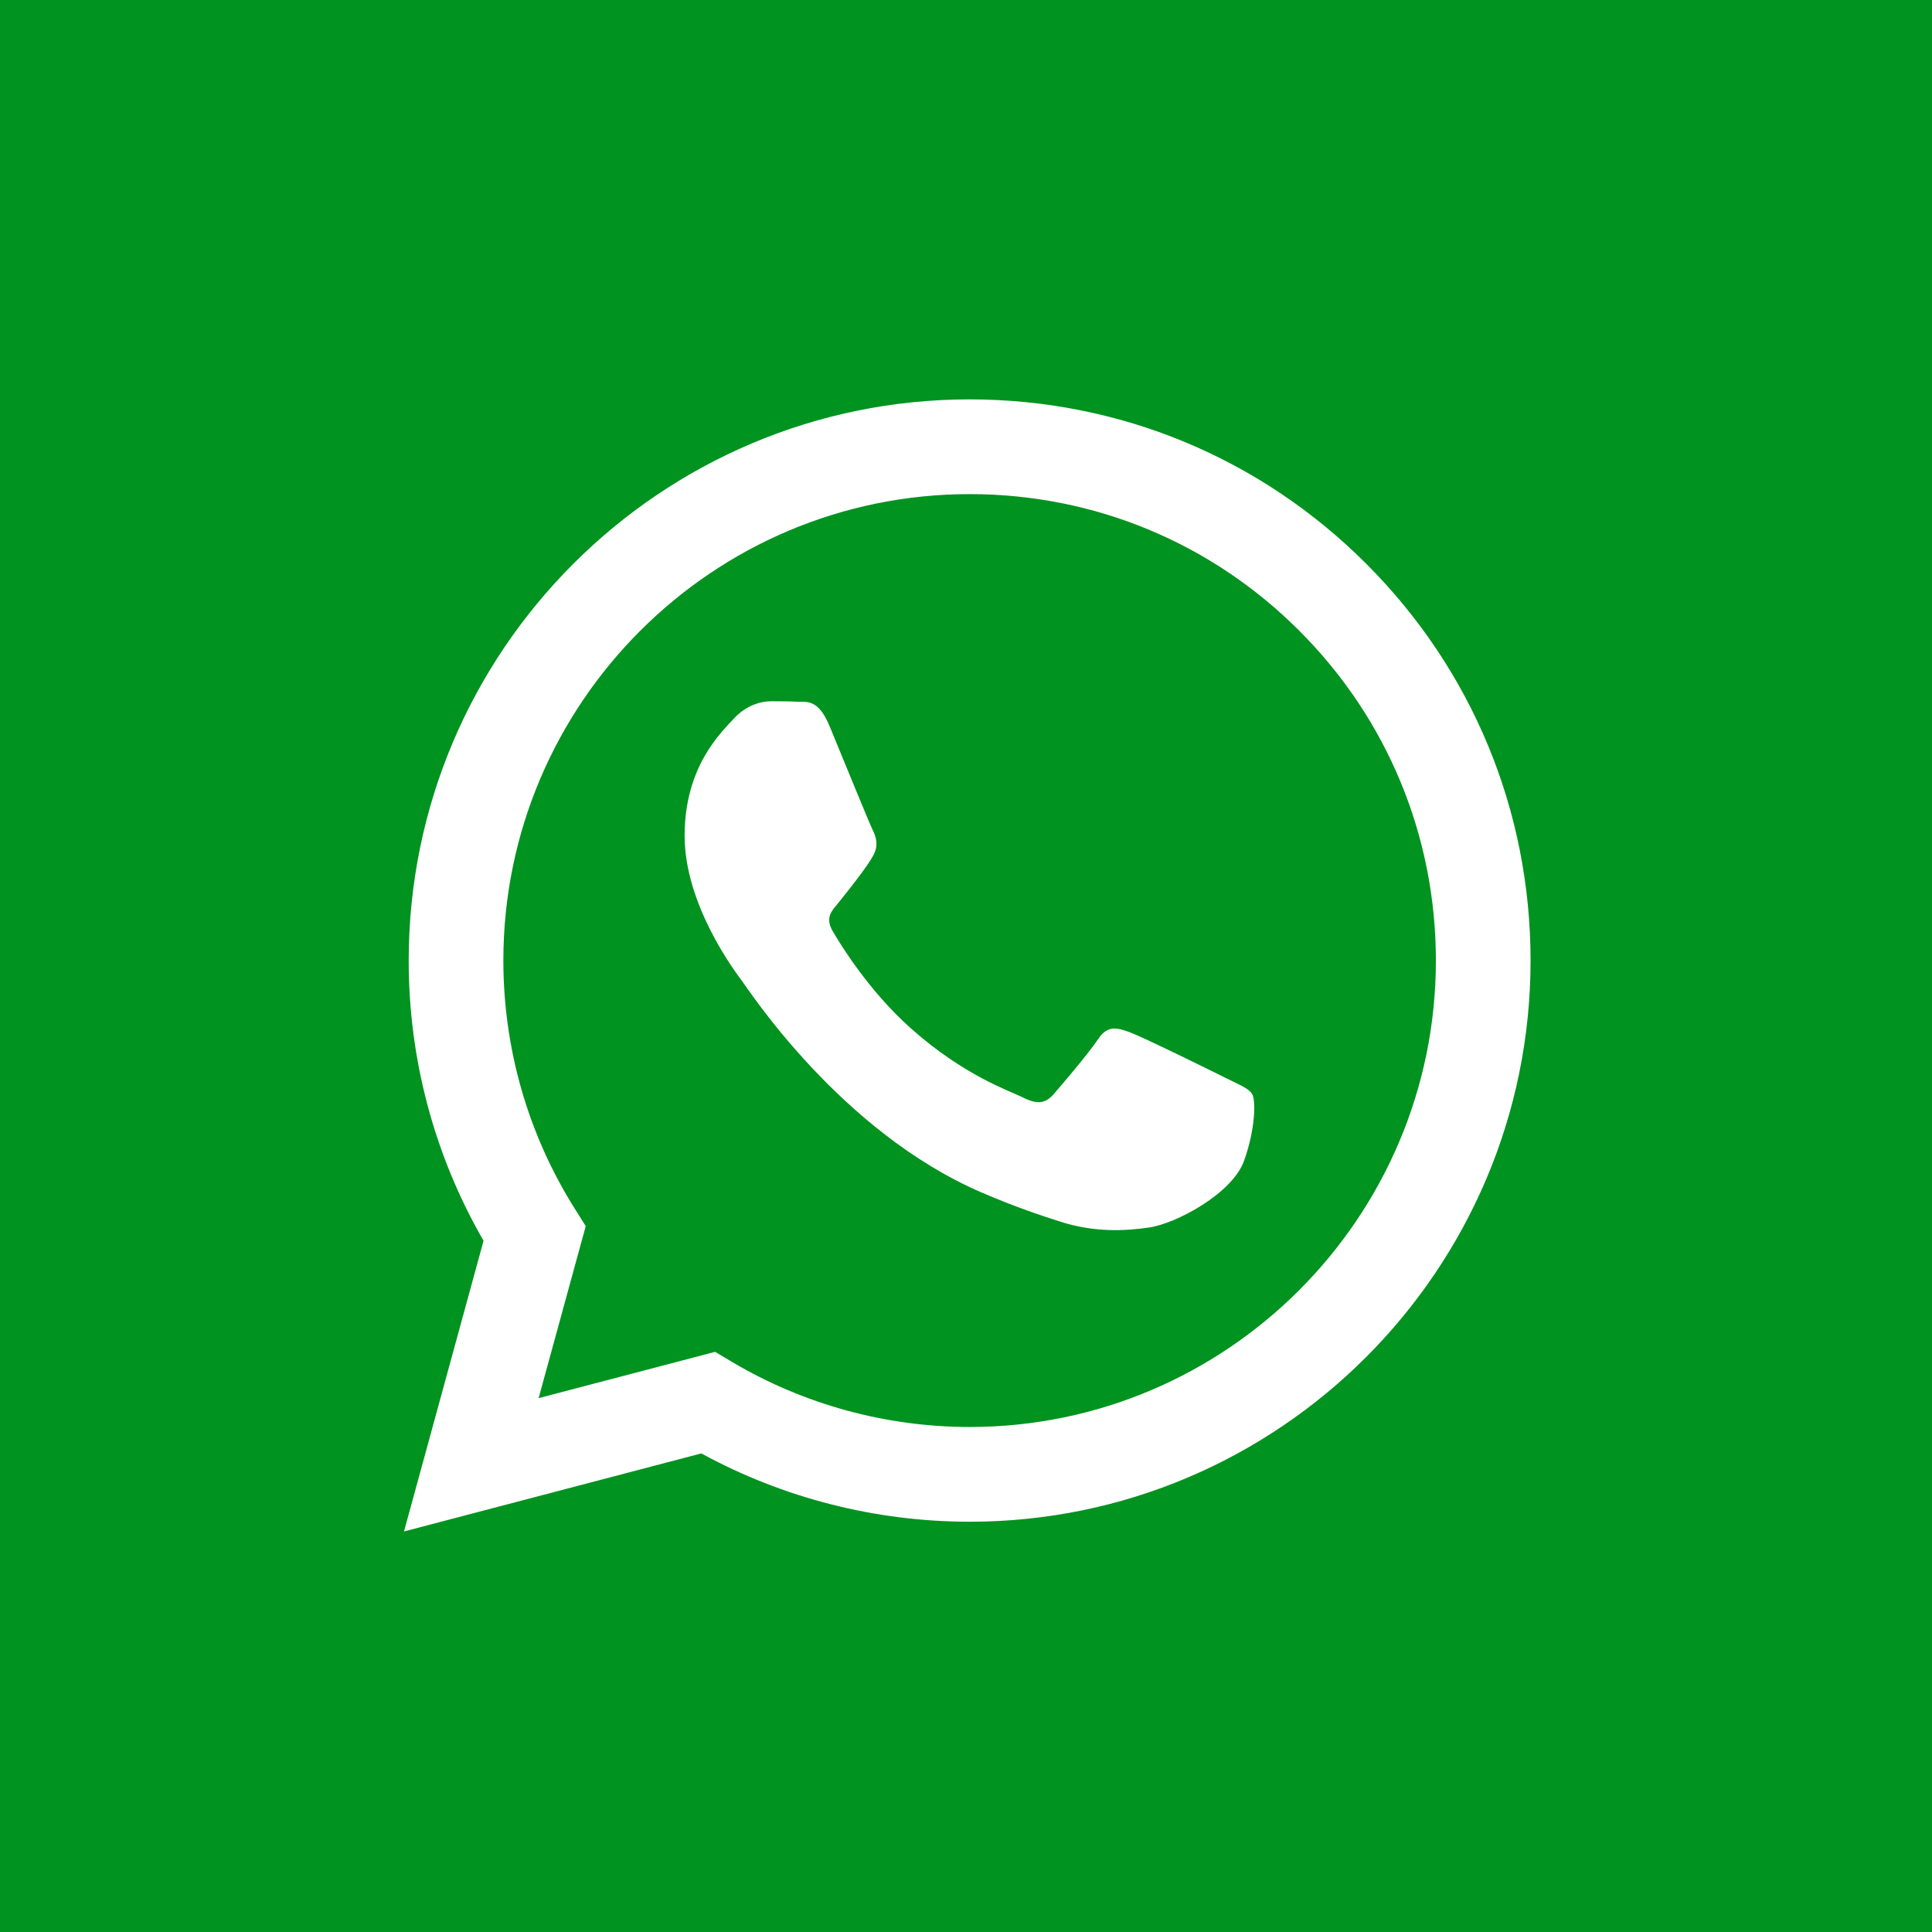 <svg width="28" height="28" viewBox="0 0 28 28" fill="none" xmlns="http://www.w3.org/2000/svg">
<rect width="28" height="28" fill="#00931F"/>
<g clip-path="url(#clip0_18_194)">
<path fill-rule="evenodd" clip-rule="evenodd" d="M19.803 8.173C18.268 6.636 16.227 5.789 14.053 5.788C9.571 5.788 5.925 9.435 5.923 13.918C5.922 15.35 6.296 16.749 7.008 17.982L5.855 22.195L10.164 21.064C11.352 21.712 12.689 22.053 14.049 22.054H14.053C18.533 22.054 22.181 18.406 22.182 13.924C22.183 11.752 21.338 9.709 19.803 8.173ZM14.053 20.681H14.05C12.837 20.68 11.648 20.354 10.611 19.739L10.364 19.592L7.806 20.263L8.489 17.77L8.328 17.514C7.652 16.438 7.295 15.195 7.295 13.918C7.297 10.192 10.328 7.161 14.055 7.161C15.86 7.162 17.557 7.866 18.832 9.143C20.108 10.42 20.81 12.118 20.81 13.924C20.808 17.649 17.777 20.681 14.053 20.681ZM17.759 15.62C17.556 15.518 16.557 15.027 16.371 14.959C16.185 14.891 16.049 14.857 15.914 15.061C15.778 15.264 15.389 15.722 15.271 15.857C15.152 15.993 15.034 16.01 14.831 15.908C14.627 15.806 13.973 15.592 13.197 14.9C12.593 14.361 12.185 13.696 12.067 13.493C11.949 13.289 12.066 13.19 12.156 13.078C12.376 12.805 12.596 12.519 12.664 12.383C12.732 12.248 12.698 12.129 12.647 12.027C12.596 11.926 12.19 10.926 12.021 10.519C11.856 10.123 11.688 10.177 11.564 10.17C11.445 10.164 11.31 10.163 11.174 10.163C11.039 10.163 10.819 10.214 10.633 10.417C10.446 10.621 9.922 11.112 9.922 12.112C9.922 13.112 10.65 14.078 10.751 14.213C10.853 14.349 12.184 16.401 14.221 17.28C14.706 17.49 15.084 17.615 15.379 17.709C15.866 17.863 16.309 17.841 16.659 17.789C17.049 17.731 17.86 17.297 18.03 16.823C18.199 16.349 18.199 15.942 18.148 15.857C18.098 15.772 17.962 15.722 17.759 15.62Z" fill="white"/>
</g>
<defs>
<clipPath id="clip0_18_194">
<rect width="17.5" height="17.5" fill="white" transform="translate(5.25 5.25)"/>
</clipPath>
</defs>
</svg>
